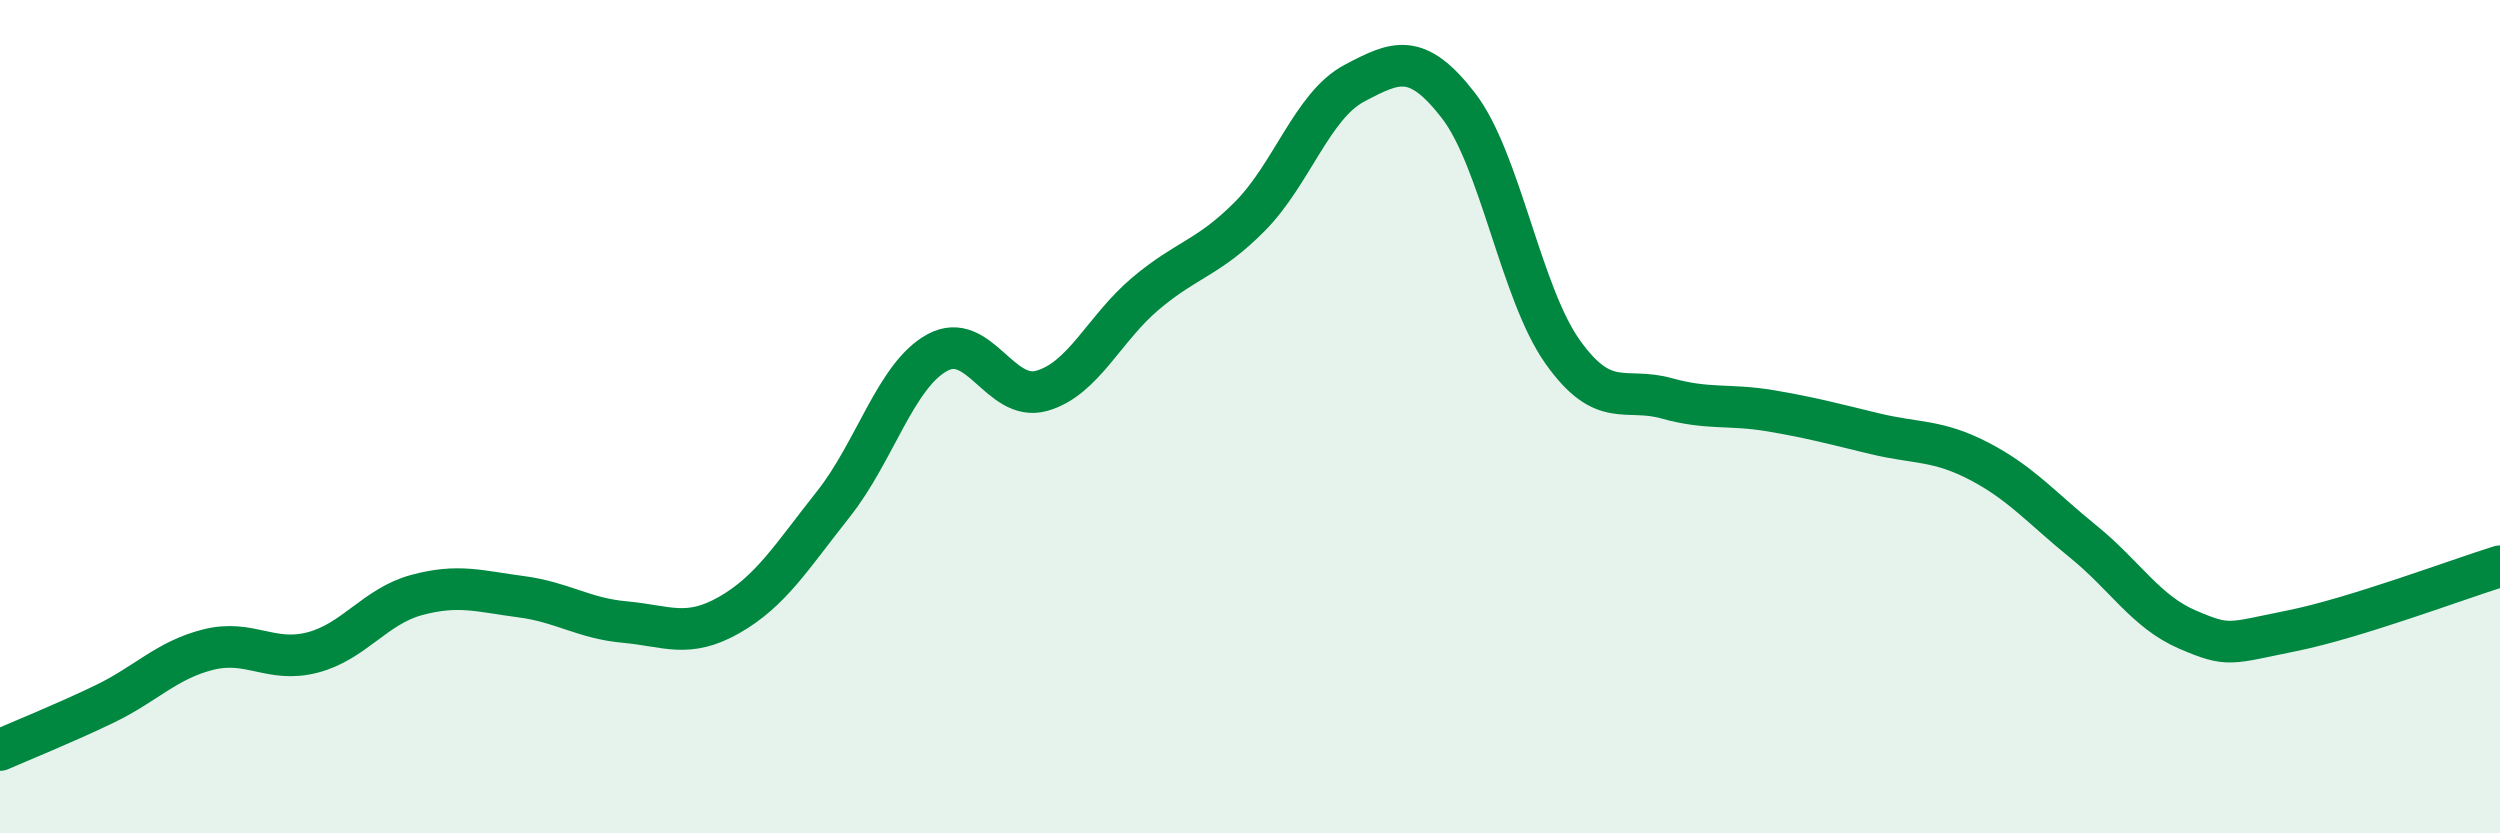 
    <svg width="60" height="20" viewBox="0 0 60 20" xmlns="http://www.w3.org/2000/svg">
      <path
        d="M 0,18 C 0.5,17.78 1.5,17.38 2.5,16.9 C 3.5,16.42 4,15.84 5,15.59 C 6,15.34 6.5,15.92 7.5,15.66 C 8.5,15.4 9,14.55 10,14.28 C 11,14.01 11.5,14.19 12.5,14.32 C 13.5,14.45 14,14.84 15,14.93 C 16,15.02 16.5,15.33 17.5,14.76 C 18.5,14.19 19,13.36 20,12.1 C 21,10.84 21.5,9 22.5,8.46 C 23.5,7.92 24,9.66 25,9.38 C 26,9.1 26.5,7.88 27.5,7.04 C 28.5,6.2 29,6.2 30,5.19 C 31,4.18 31.5,2.53 32.5,2 C 33.5,1.47 34,1.24 35,2.53 C 36,3.82 36.5,7.03 37.5,8.44 C 38.5,9.85 39,9.28 40,9.56 C 41,9.84 41.5,9.69 42.5,9.86 C 43.5,10.03 44,10.17 45,10.41 C 46,10.65 46.5,10.55 47.5,11.07 C 48.5,11.59 49,12.19 50,13 C 51,13.81 51.5,14.68 52.5,15.11 C 53.5,15.54 53.5,15.44 55,15.14 C 56.5,14.84 59,13.9 60,13.59L60 20L0 20Z"
        fill="#008740"
        opacity="0.1"
        stroke-linecap="round"
        stroke-linejoin="round"
      />
      <path
        d="M 0,18 C 0.5,17.78 1.5,17.38 2.5,16.9 C 3.5,16.42 4,15.84 5,15.59 C 6,15.34 6.5,15.92 7.5,15.66 C 8.5,15.4 9,14.55 10,14.28 C 11,14.01 11.5,14.19 12.5,14.32 C 13.5,14.45 14,14.84 15,14.93 C 16,15.02 16.5,15.33 17.5,14.76 C 18.5,14.19 19,13.36 20,12.1 C 21,10.84 21.5,9 22.5,8.46 C 23.5,7.92 24,9.66 25,9.38 C 26,9.1 26.5,7.88 27.5,7.04 C 28.5,6.2 29,6.2 30,5.19 C 31,4.18 31.5,2.53 32.5,2 C 33.5,1.47 34,1.24 35,2.53 C 36,3.82 36.5,7.03 37.5,8.44 C 38.5,9.85 39,9.28 40,9.56 C 41,9.84 41.5,9.69 42.5,9.86 C 43.5,10.03 44,10.17 45,10.41 C 46,10.65 46.5,10.55 47.5,11.07 C 48.5,11.59 49,12.19 50,13 C 51,13.81 51.5,14.68 52.5,15.11 C 53.5,15.54 53.5,15.44 55,15.14 C 56.5,14.84 59,13.9 60,13.59"
        stroke="#008740"
        stroke-width="1"
        fill="none"
        stroke-linecap="round"
        stroke-linejoin="round"
      />
    </svg>
  